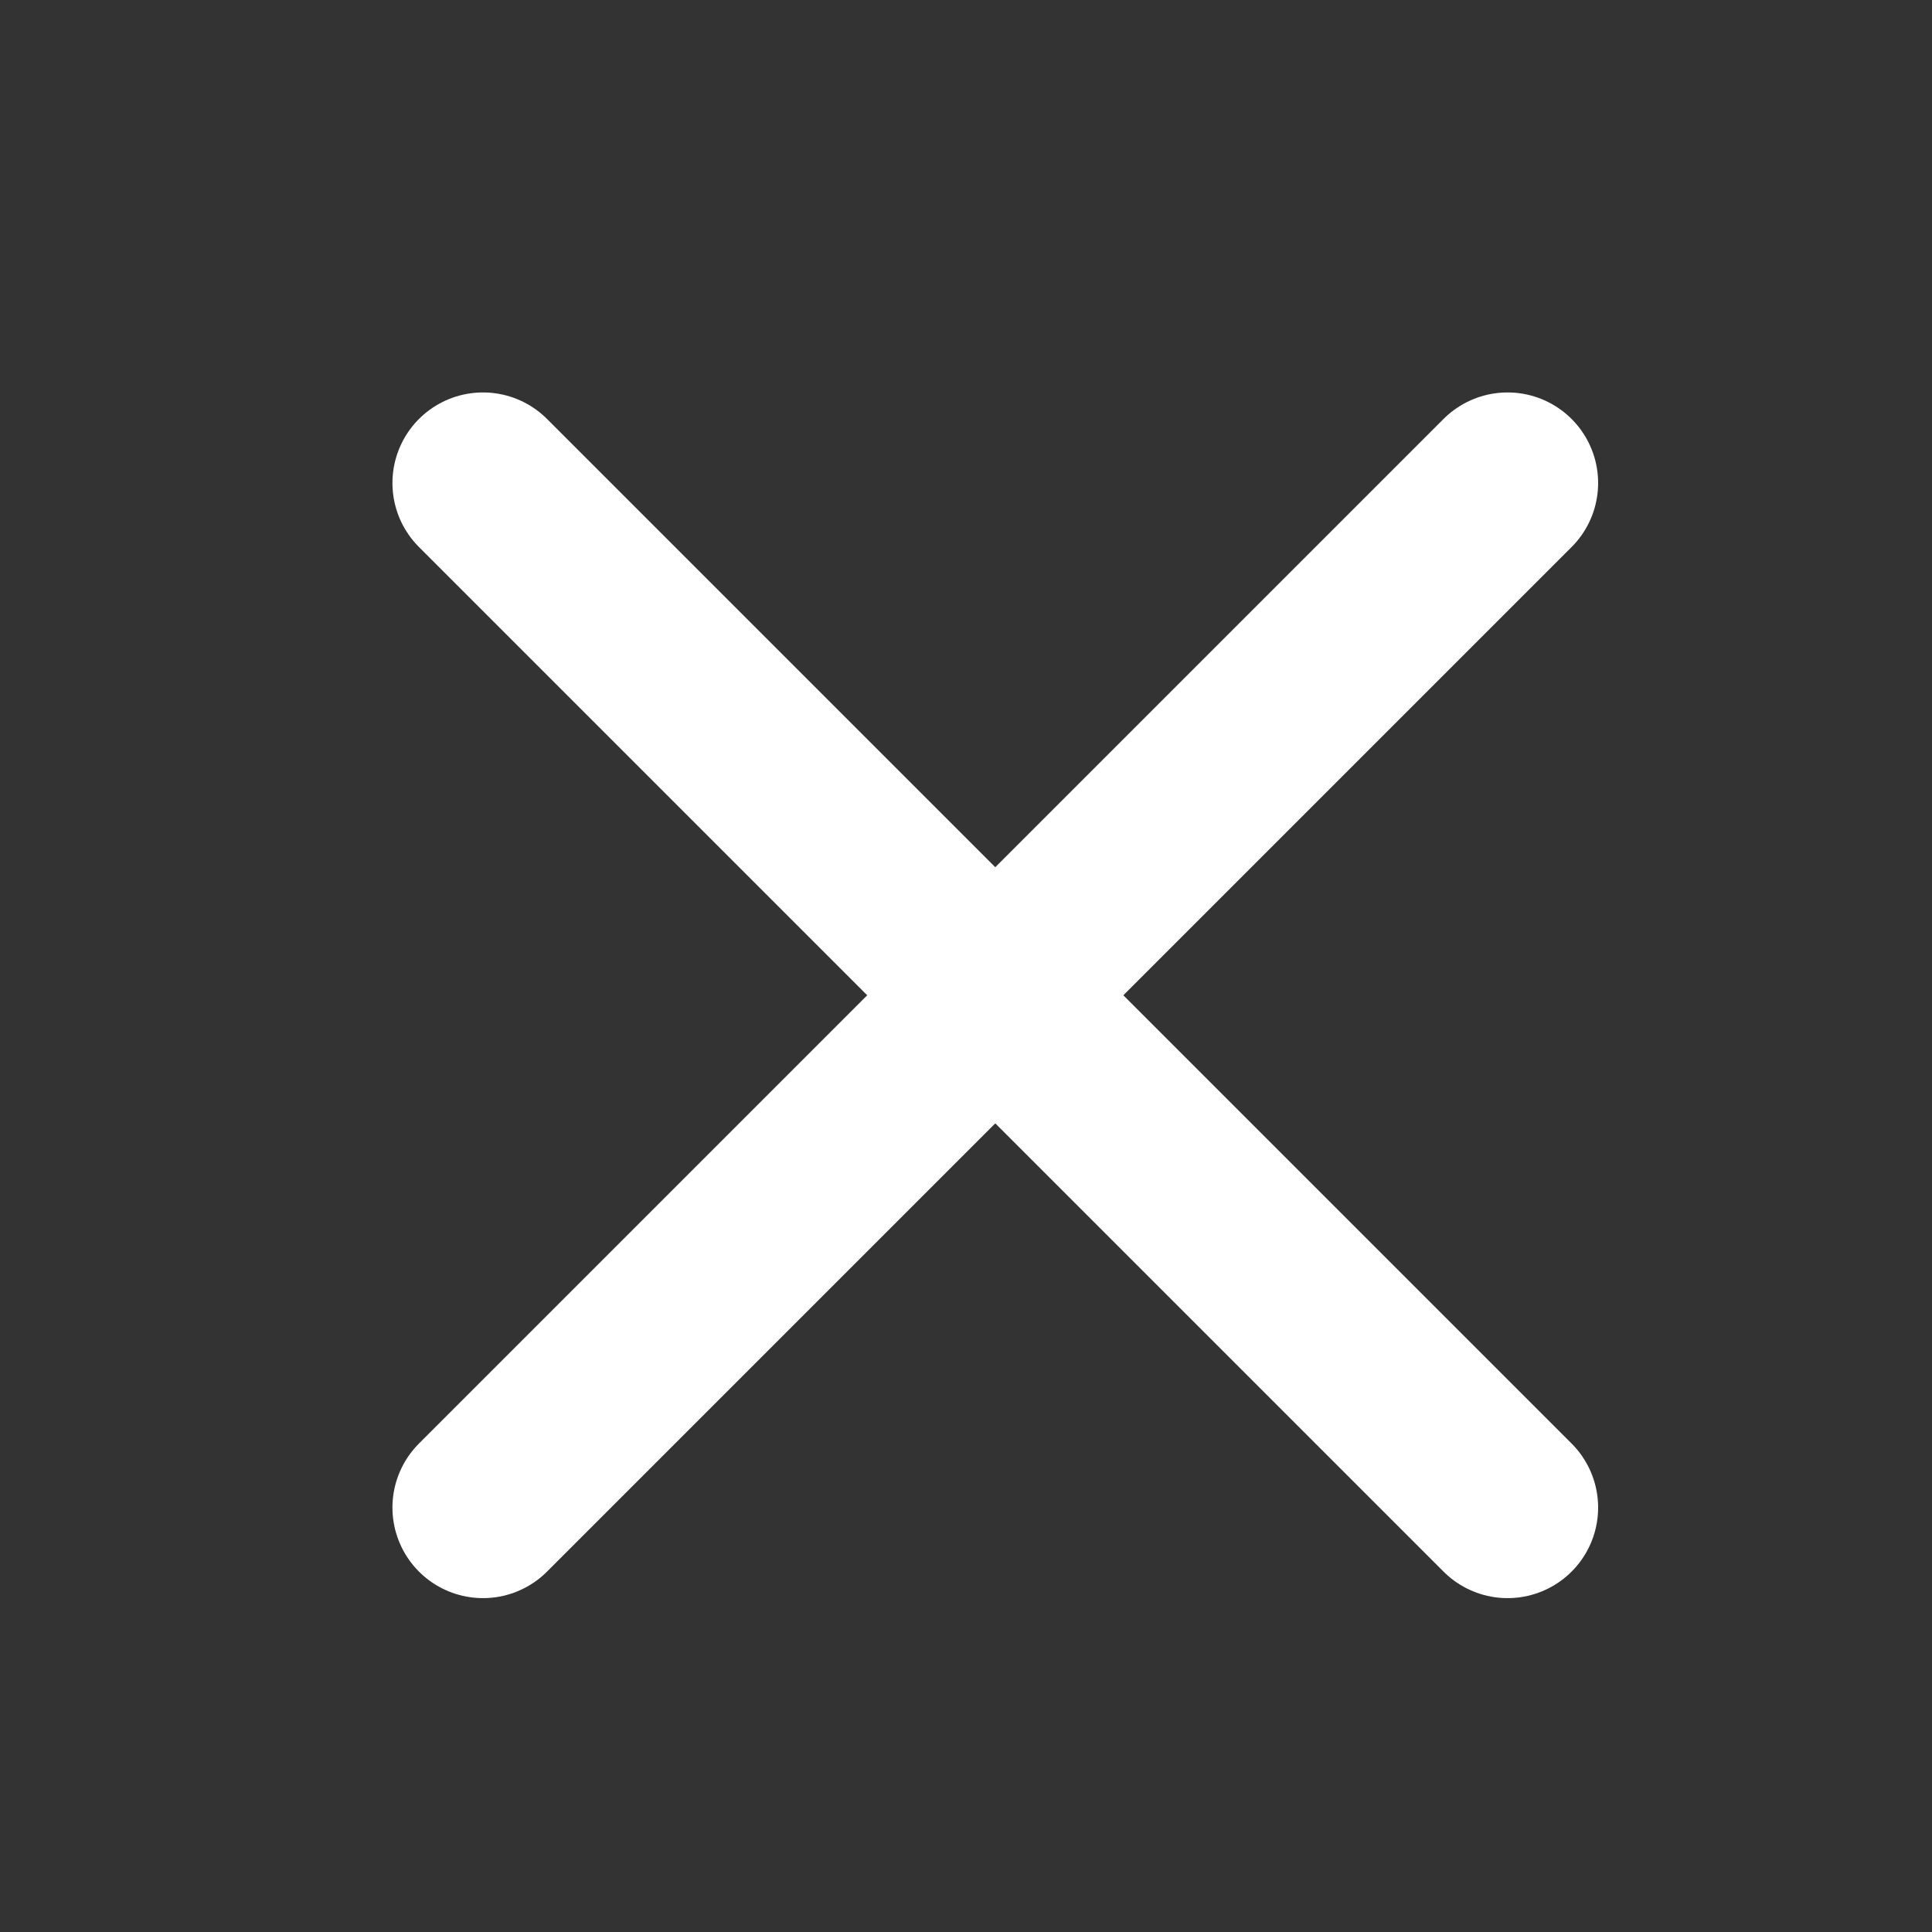 <svg width="16" height="16" viewBox="0 0 16 16" fill="none" xmlns="http://www.w3.org/2000/svg">
    <rect x="0" y="0" width="16" height="16" fill="#333333" stroke="none"/>
    <path d="M4 4L12.485 12.485" stroke="white" stroke-width="1.5" stroke-linecap="round" stroke-linejoin="round"/>
    <path d="M4 12.485L12.485 4" stroke="white" stroke-width="1.5" stroke-linecap="round"
          stroke-linejoin="round"/>
</svg>
